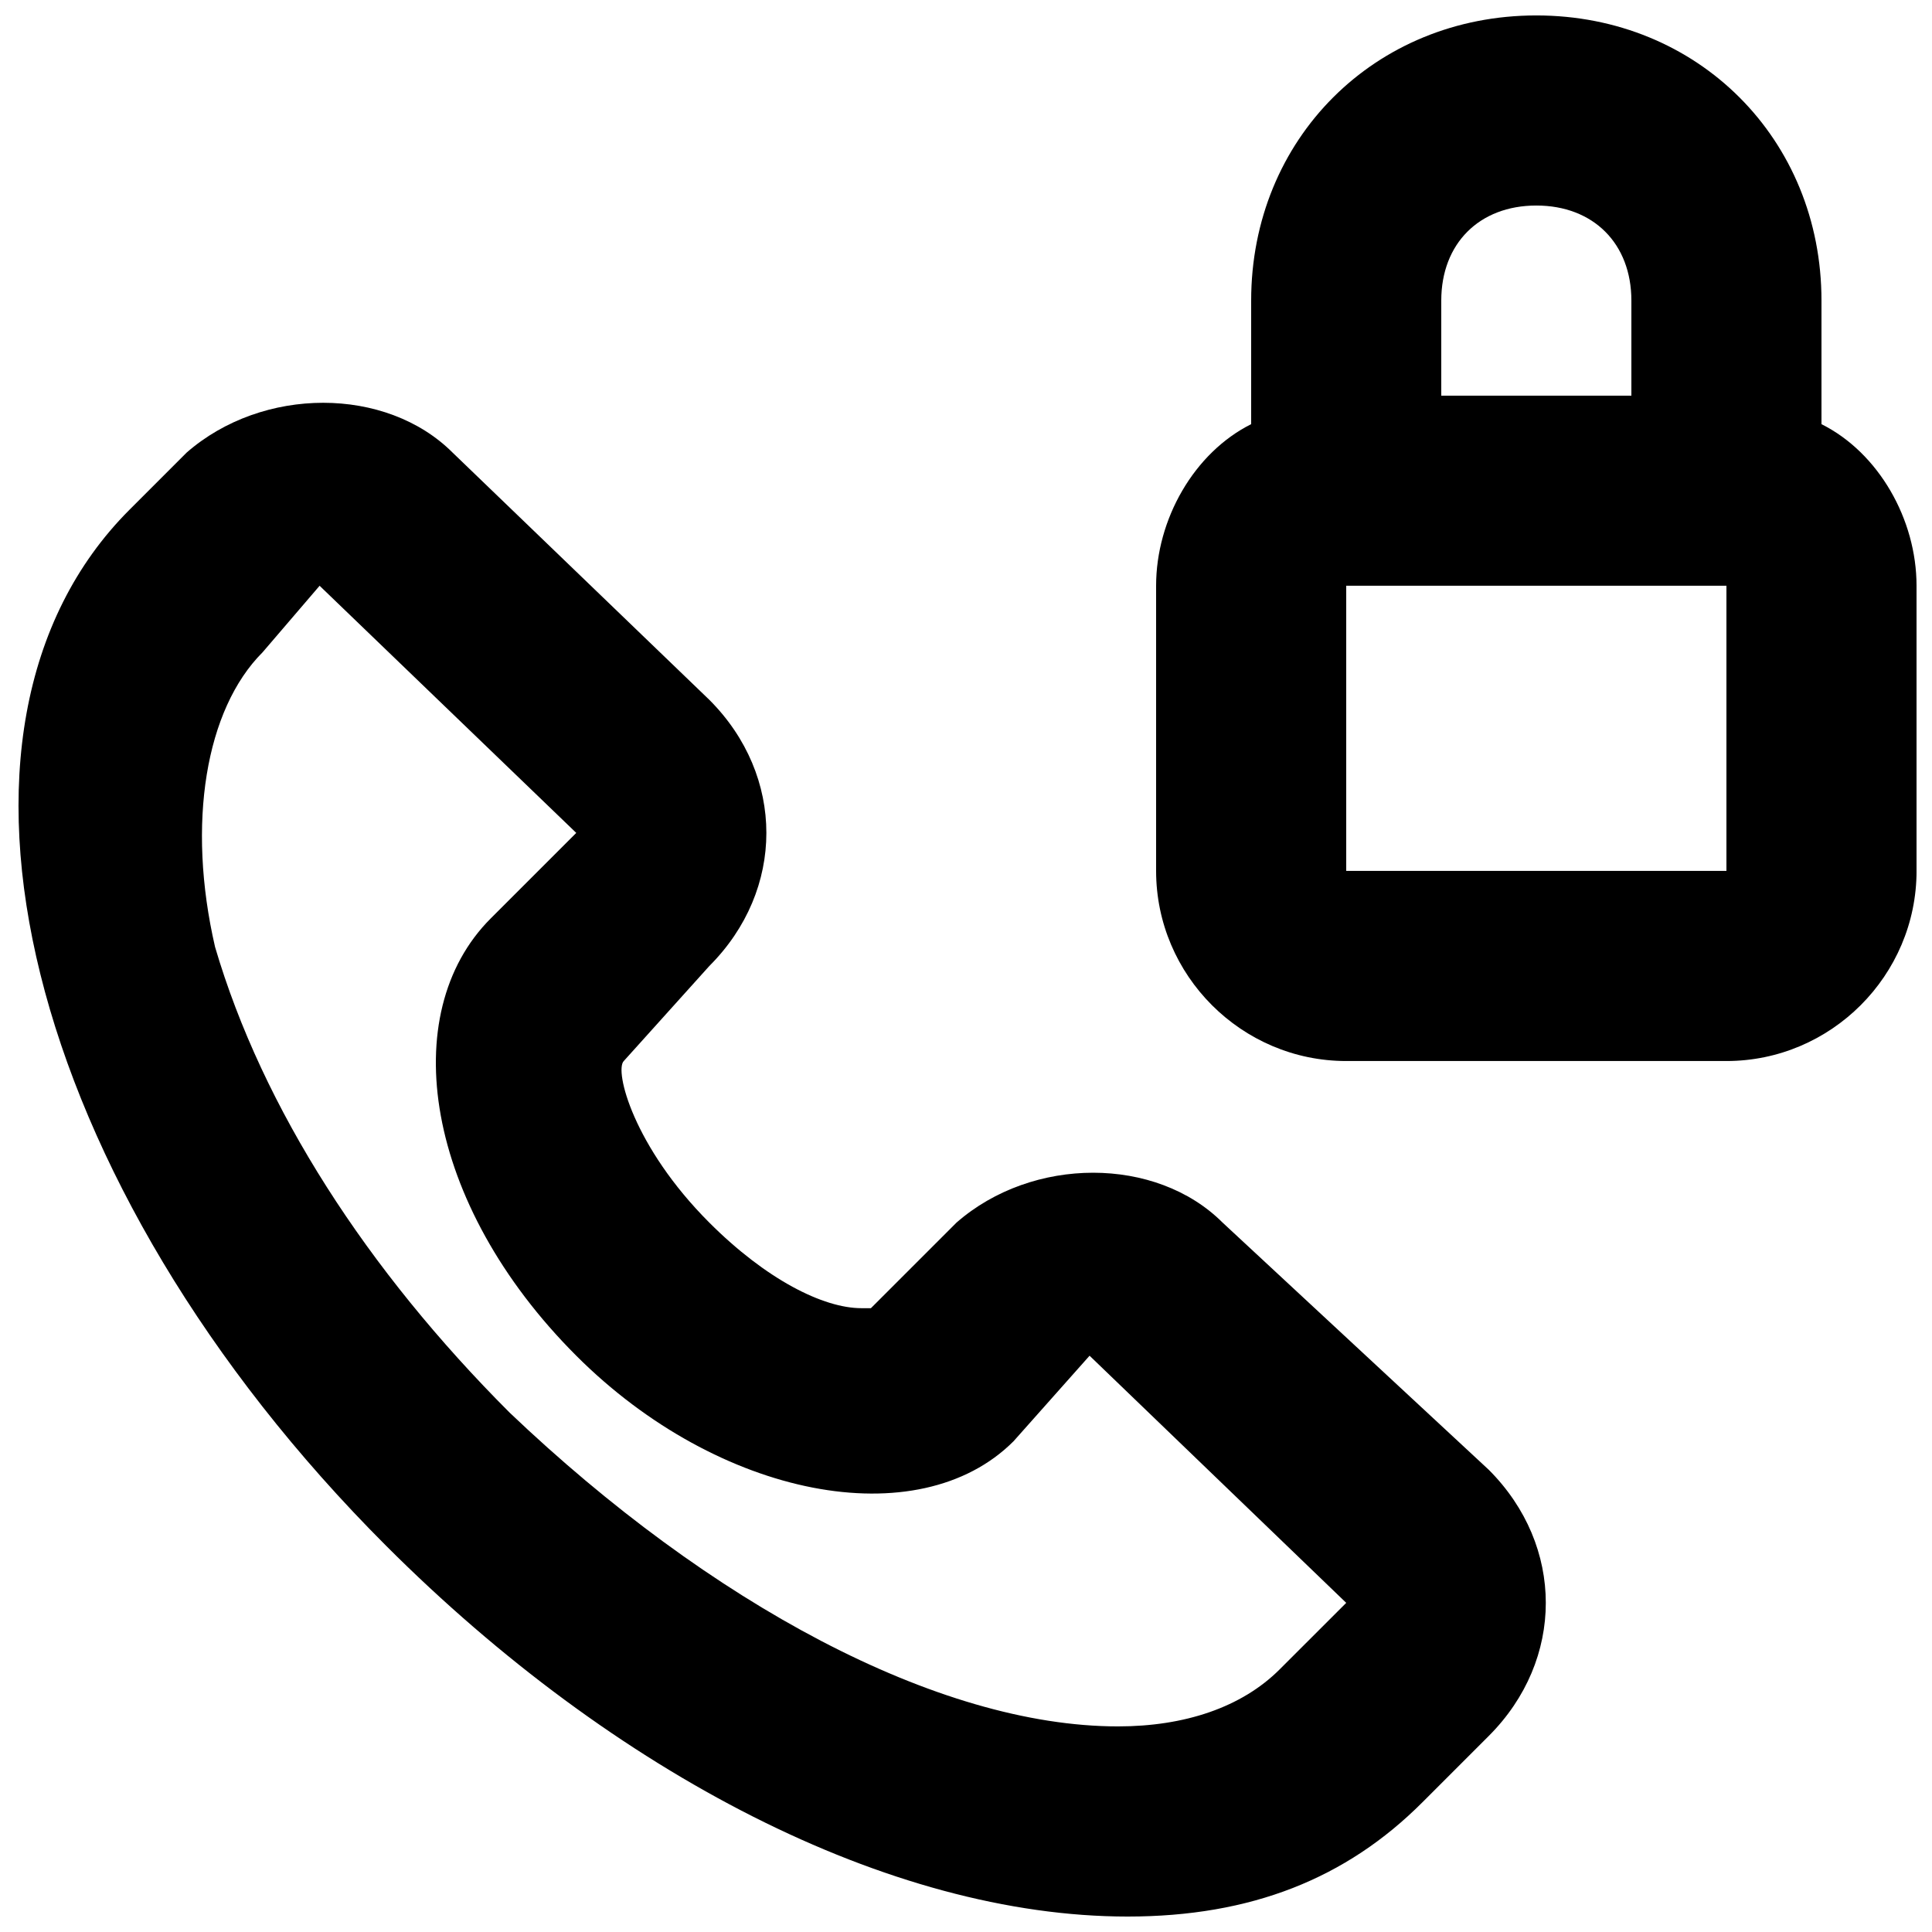 <?xml version="1.0" encoding="UTF-8"?>
<!-- Uploaded to: SVG Repo, www.svgrepo.com, Generator: SVG Repo Mixer Tools -->
<svg width="800px" height="800px" version="1.1" viewBox="144 144 512 512" xmlns="http://www.w3.org/2000/svg">
 <defs>
  <clipPath id="b">
   <path d="m148.09 250h405.91v401.9h-405.91z"/>
  </clipPath>
  <clipPath id="a">
   <path d="m450 148.09h201.9v277.91h-201.9z"/>
  </clipPath>
 </defs>
 <g>
  <g clip-path="url(#b)">
   <path d="m468.01 468.01c-17.633-17.633-50.383-17.633-70.535 0l-22.672 22.672h-2.519c-10.078 0-25.191-7.559-40.305-22.672-20.152-20.152-25.191-40.305-22.672-42.824l22.676-25.188c20.152-20.152 20.152-50.383 0-70.535l-68.016-65.496c-17.633-17.633-50.383-17.633-70.535 0l-15.109 15.117c-57.938 57.938-27.711 178.85 68.016 274.58 60.457 60.457 133.51 98.242 196.48 98.242 32.746 0 57.938-10.078 78.09-30.23l17.633-17.633c10.078-10.078 15.113-22.672 15.113-35.266s-5.039-25.191-15.113-35.266zm15.117 118.39c-10.078 10.078-25.191 15.113-42.824 15.113-47.863 0-108.32-32.746-161.22-83.129-37.785-37.785-65.496-80.609-78.09-123.43-7.559-32.746-2.519-62.973 12.594-78.086l15.113-17.633 68.016 65.496-22.672 22.668c-25.191 25.191-17.633 75.57 22.672 115.88 37.785 37.785 90.688 47.863 115.88 22.672l20.152-22.672 68.016 65.496z"/>
  </g>
  <g clip-path="url(#a)">
   <path d="m626.71 256.41v-32.75c0-42.824-32.746-75.57-75.57-75.57s-75.57 32.746-75.57 75.57v32.746c-15.113 7.559-25.191 25.191-25.191 42.824v75.57c0 27.711 22.672 50.383 50.383 50.383h100.76c27.711 0 50.383-22.672 50.383-50.383l-0.004-75.566c0-17.637-10.074-35.27-25.191-42.824zm-100.76-32.75c0-15.113 10.078-25.191 25.191-25.191s25.191 10.078 25.191 25.191v25.191h-50.383zm-25.188 151.14v-75.57h100.76v75.57z"/>
  </g>
 </g>
</svg>